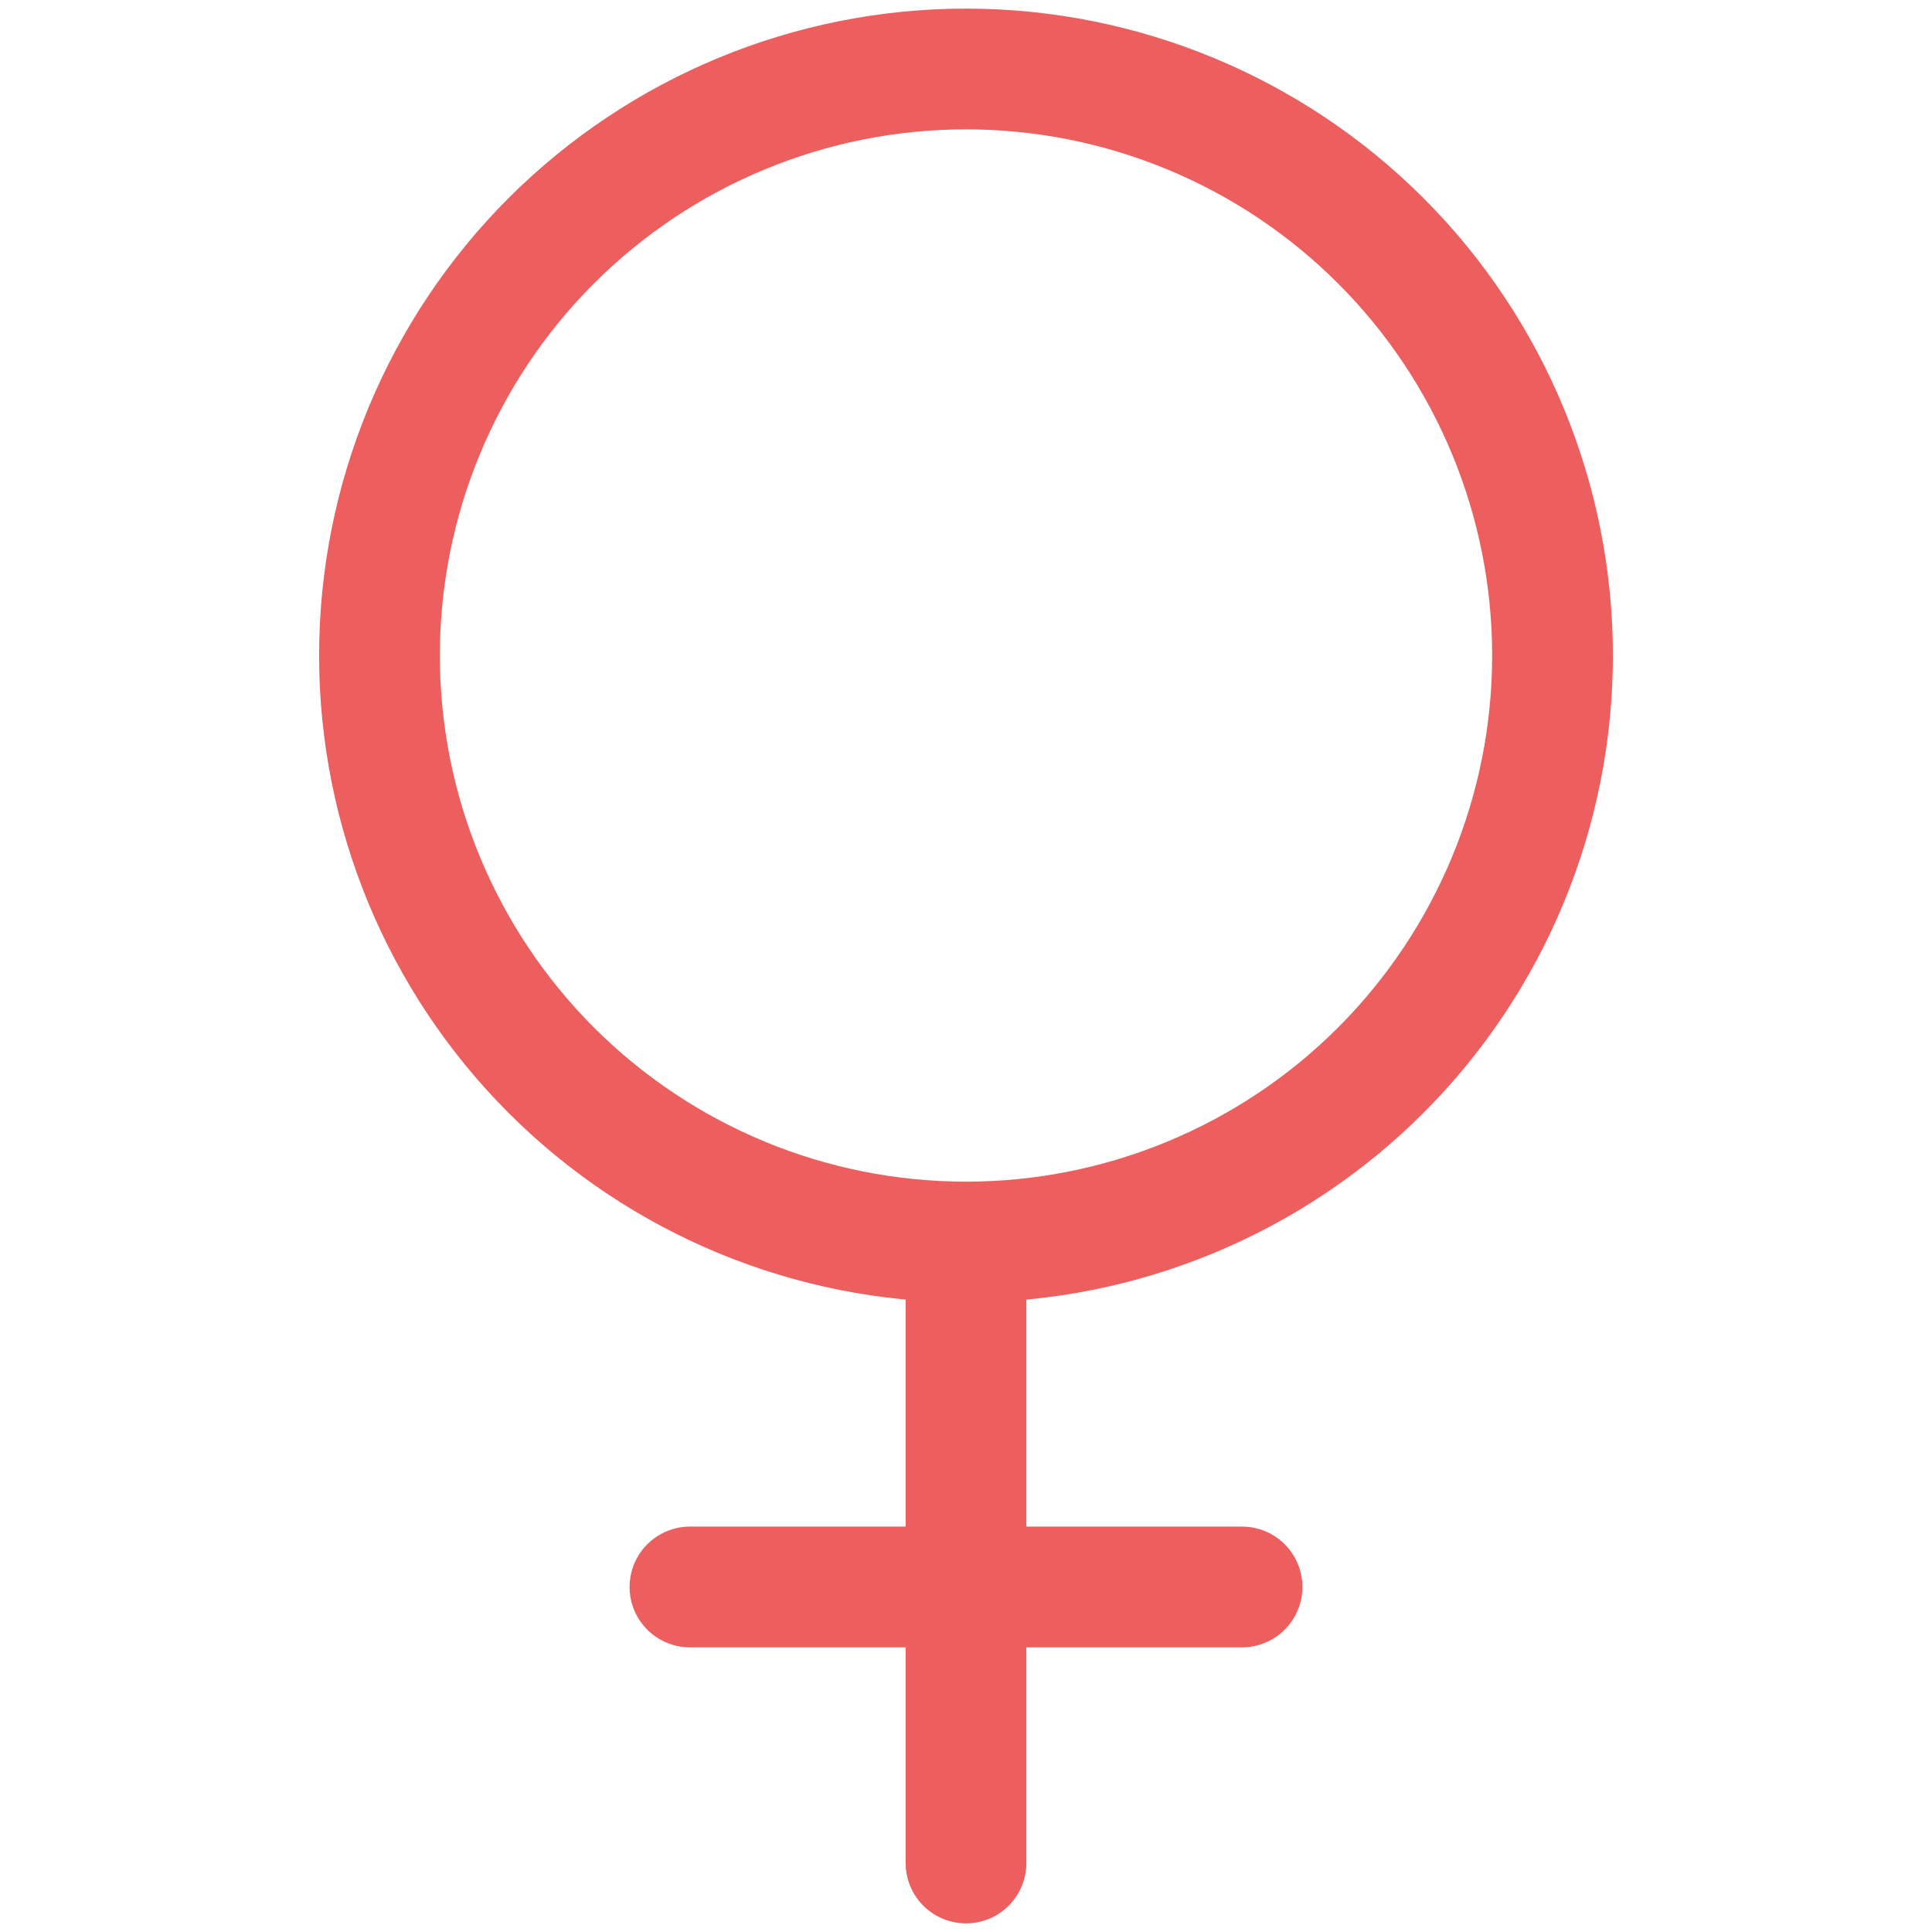 <?xml version="1.0" encoding="UTF-8" standalone="no"?>
<!DOCTYPE svg PUBLIC "-//W3C//DTD SVG 1.1//EN" "http://www.w3.org/Graphics/SVG/1.1/DTD/svg11.dtd">
<svg width="100%" height="100%" viewBox="0 0 24 24" version="1.1" xmlns="http://www.w3.org/2000/svg" xmlns:xlink="http://www.w3.org/1999/xlink" xml:space="preserve" xmlns:serif="http://www.serif.com/" style="fill-rule:evenodd;clip-rule:evenodd;stroke-linecap:round;stroke-linejoin:round;">
    <g transform="matrix(1,0,0,1,3,0)">
        <path d="M9,15.429C10.932,15.429 12.786,14.661 14.152,13.295C15.518,11.928 16.286,10.075 16.286,8.143C16.286,6.211 15.518,4.357 14.152,2.991C12.786,1.625 10.932,0.857 9,0.857C7.068,0.857 5.215,1.625 3.848,2.991C2.482,4.357 1.714,6.211 1.714,8.143C1.714,10.075 2.482,11.928 3.848,13.295C5.215,14.661 7.068,15.429 9,15.429ZM9,15.429L9,23.143M5.571,19.714L12.429,19.714" style="fill:none;fill-rule:nonzero;stroke:rgb(237,94,94);stroke-width:1.5px;"/>
    </g>
</svg>
